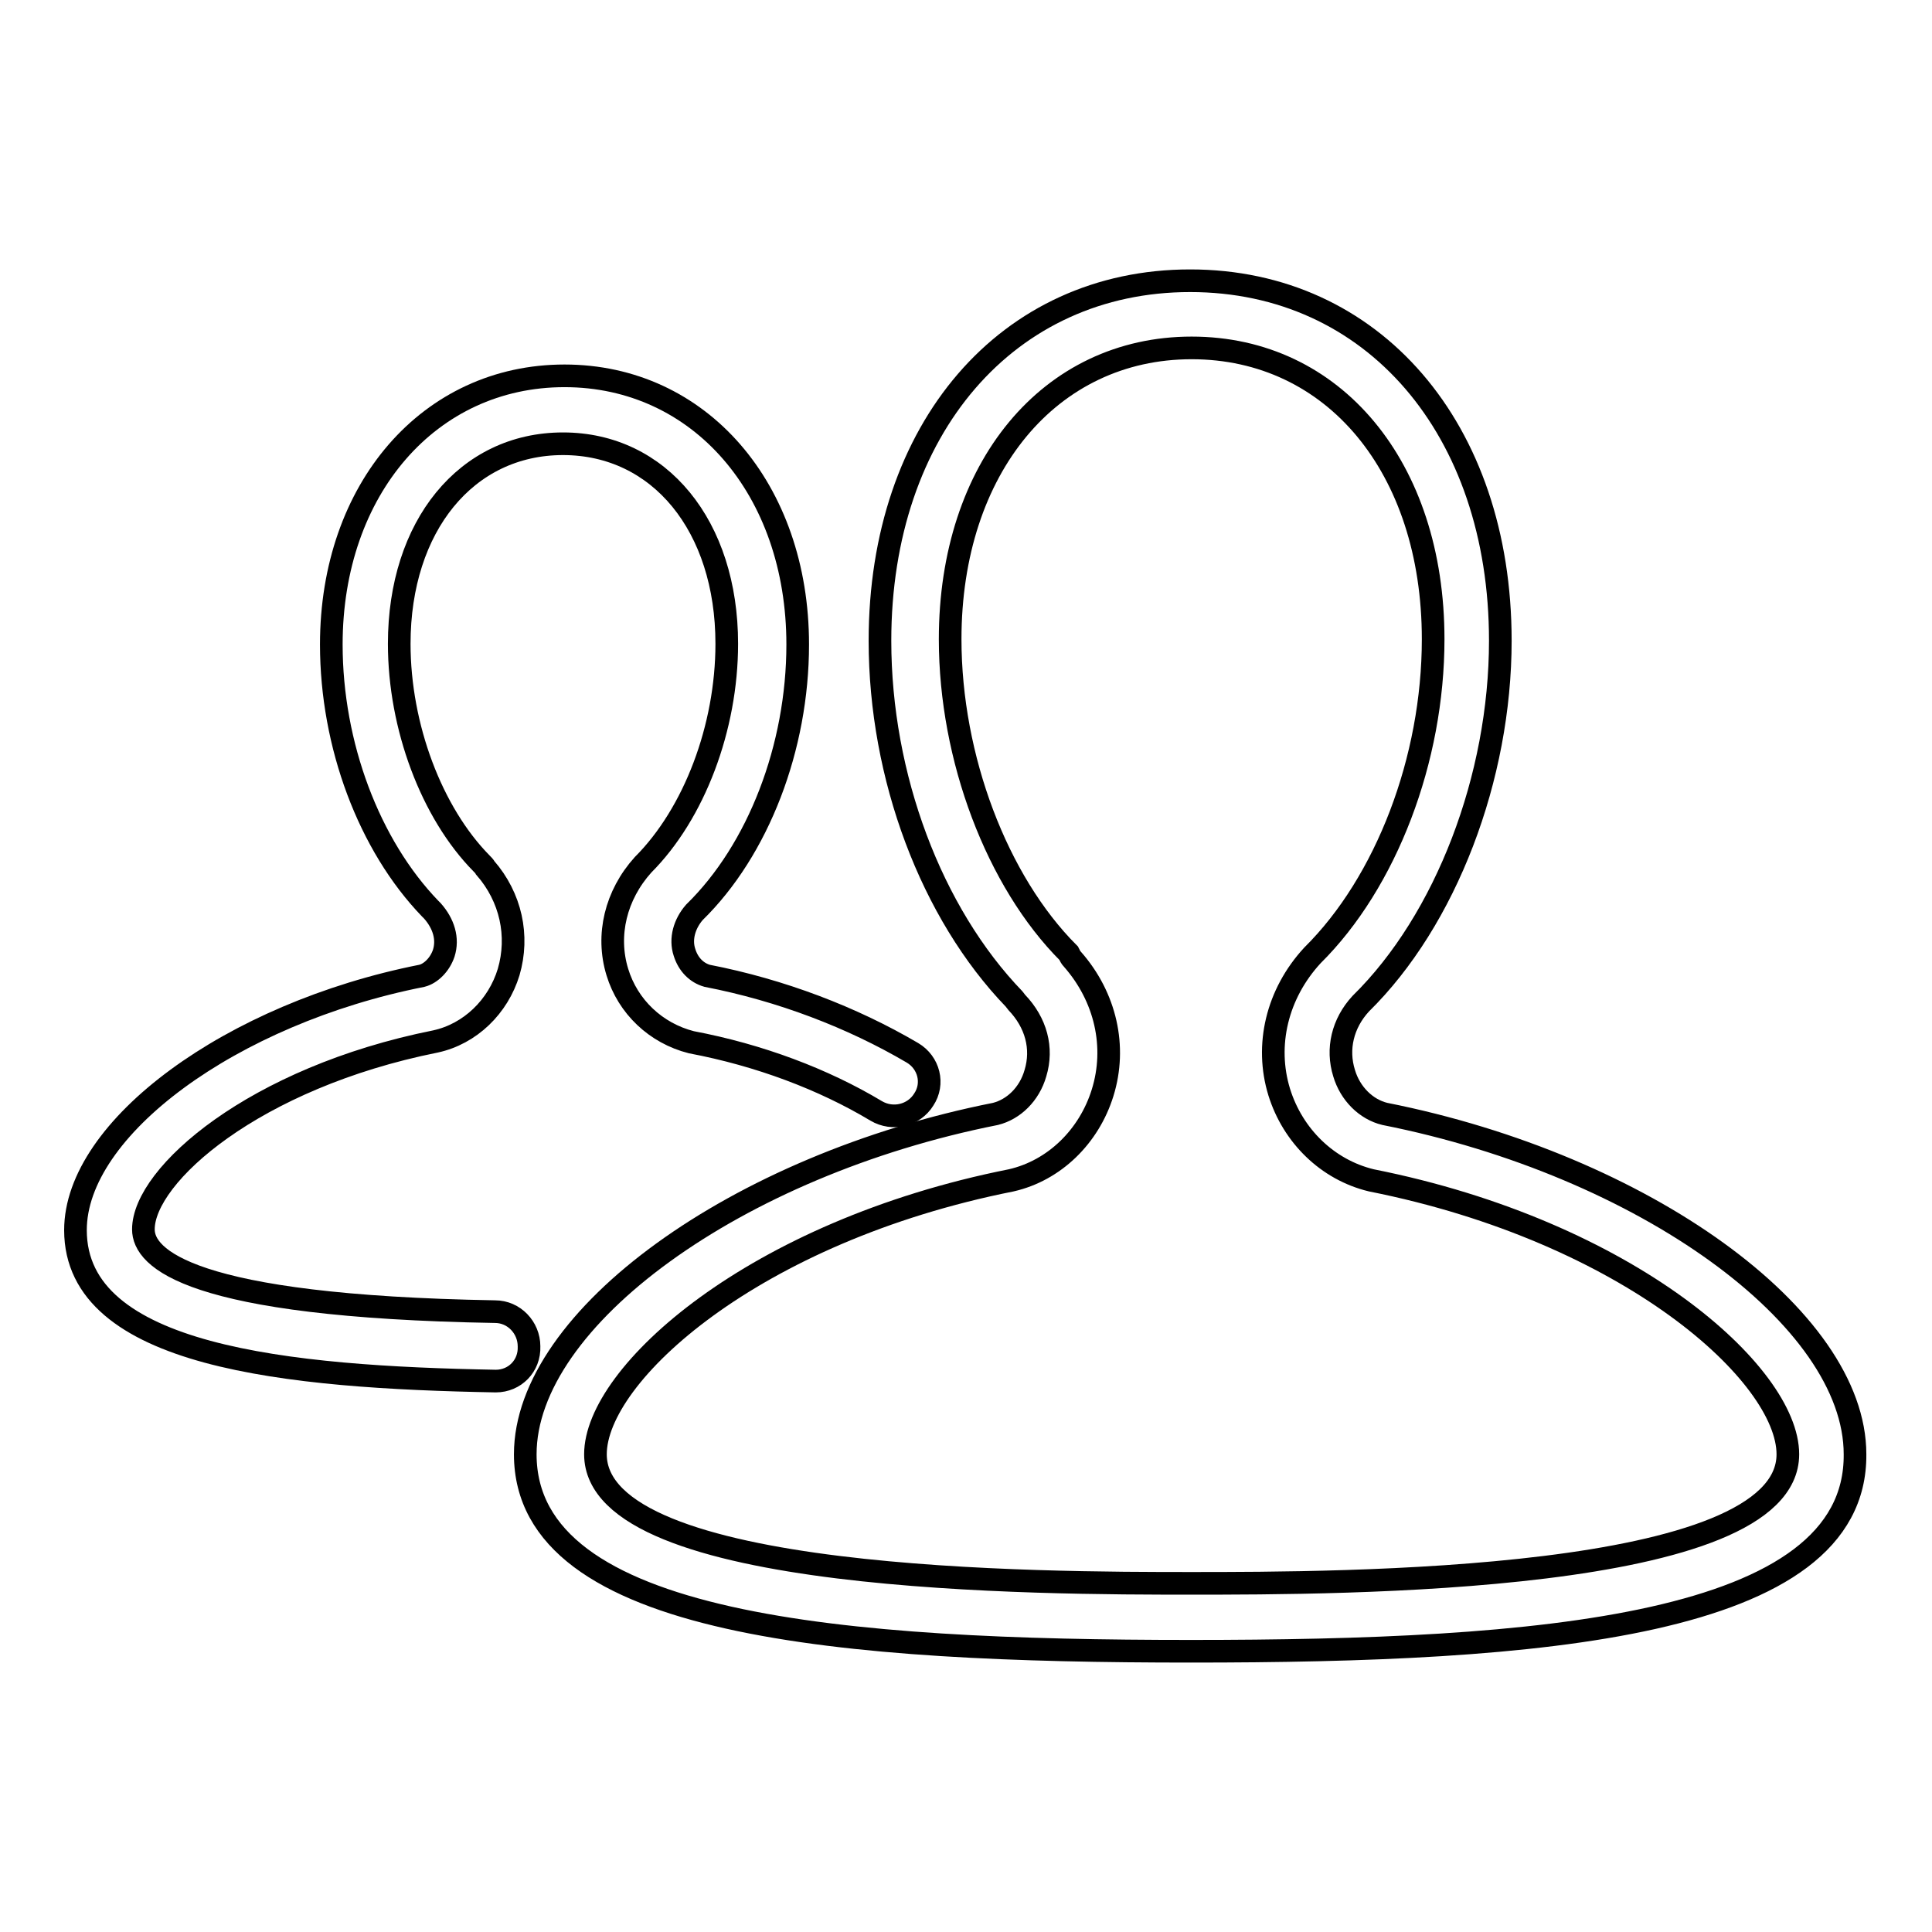 <?xml version="1.0" encoding="utf-8"?>
<!-- Svg Vector Icons : http://www.onlinewebfonts.com/icon -->
<!DOCTYPE svg PUBLIC "-//W3C//DTD SVG 1.1//EN" "http://www.w3.org/Graphics/SVG/1.1/DTD/svg11.dtd">
<svg version="1.1" xmlns="http://www.w3.org/2000/svg" xmlns:xlink="http://www.w3.org/1999/xlink" x="0px" y="0px" viewBox="0 0 256 256" enable-background="new 0 0 256 256" xml:space="preserve">
<g><g><path stroke-width="3" fill-opacity="0" stroke="#000000"  d="M65.7,183L65.7,183c-27.6-0.5-55.7-3.2-55.7-20c0-13.5,20.6-28.7,45.9-33.7c1.2-0.3,2.4-1.5,2.9-3c0.6-1.9,0-3.9-1.5-5.6c-0.1-0.1-0.2-0.2-0.3-0.3c-8.1-8.4-13.1-21.7-13.1-35c0-20.6,13-35.6,30.9-35.6c17.9,0,30.9,15,30.9,35.6c0,13.6-5.2,27.2-13.7,35.5c-1.3,1.5-1.9,3.5-1.3,5.3c0.5,1.6,1.6,2.7,3,3.1c9.8,1.9,19.2,5.5,27.2,10.2c2.2,1.3,2.9,4.1,1.5,6.2c-1.3,2.1-4.1,2.8-6.3,1.5c-7-4.2-15.5-7.4-24.5-9.1c-4.7-1.2-8.4-4.7-9.8-9.3c-1.5-4.9-0.2-10.2,3.4-14.2c6.8-6.8,11.1-18.2,11.1-29.3c0-15.6-8.9-26.5-21.7-26.5c-12.8,0-21.7,10.9-21.7,26.5c0,11,4.3,22.4,10.9,29.1c0.2,0.2,0.4,0.4,0.5,0.6c3.4,3.9,4.5,9,3.1,13.8c-1.4,4.6-5.1,8.2-9.7,9.2c-24,4.8-38.7,17.7-38.7,24.9c0,3.8,6,10.2,46.6,10.9c2.5,0,4.5,2.1,4.5,4.6C70.2,181,68.2,183,65.7,183L65.7,183z"/><path stroke-width="3" fill-opacity="0" stroke="#000000"  d="M157.8,218.8c-45.8,0-88.2-3.2-88.2-26.1c0-18,28-38.3,62.3-45.1c2.4-0.6,4.5-2.6,5.3-5.4c1-3.3,0.1-6.7-2.5-9.4c-0.1-0.1-0.2-0.3-0.3-0.4c-11-11.4-17.8-29.5-17.8-47.5c0-28.1,16.9-47.7,41.1-47.7s41.1,19.6,41.1,47.7c0,18.1-7.2,37-18.5,48.1c-2.4,2.6-3.2,6-2.2,9.2c0.8,2.7,2.9,4.8,5.4,5.4c34.3,6.8,62.3,27,62.3,45.1C246,215.7,203.6,218.8,157.8,218.8L157.8,218.8z M142.1,127.1c4.4,5,5.9,11.6,4,17.7c-1.8,5.8-6.4,10.3-12.1,11.6c-34.2,6.8-55.1,25.7-55.1,36.3c0,17.1,59.5,17.1,79,17.1s79,0,79-17.1c0-10.6-21-29.5-55.2-36.3c-5.8-1.4-10.4-5.9-12.2-11.7c-1.9-6.2-0.3-13,4.4-18.1c9.8-9.7,16-26,16-41.9c0-22.8-13.2-38.6-32-38.6c-18.8,0-32,15.9-32,38.6c0,15.7,6.2,32.1,15.7,41.6C141.8,126.7,141.9,126.9,142.1,127.1L142.1,127.1z"/></g></g>
</svg>